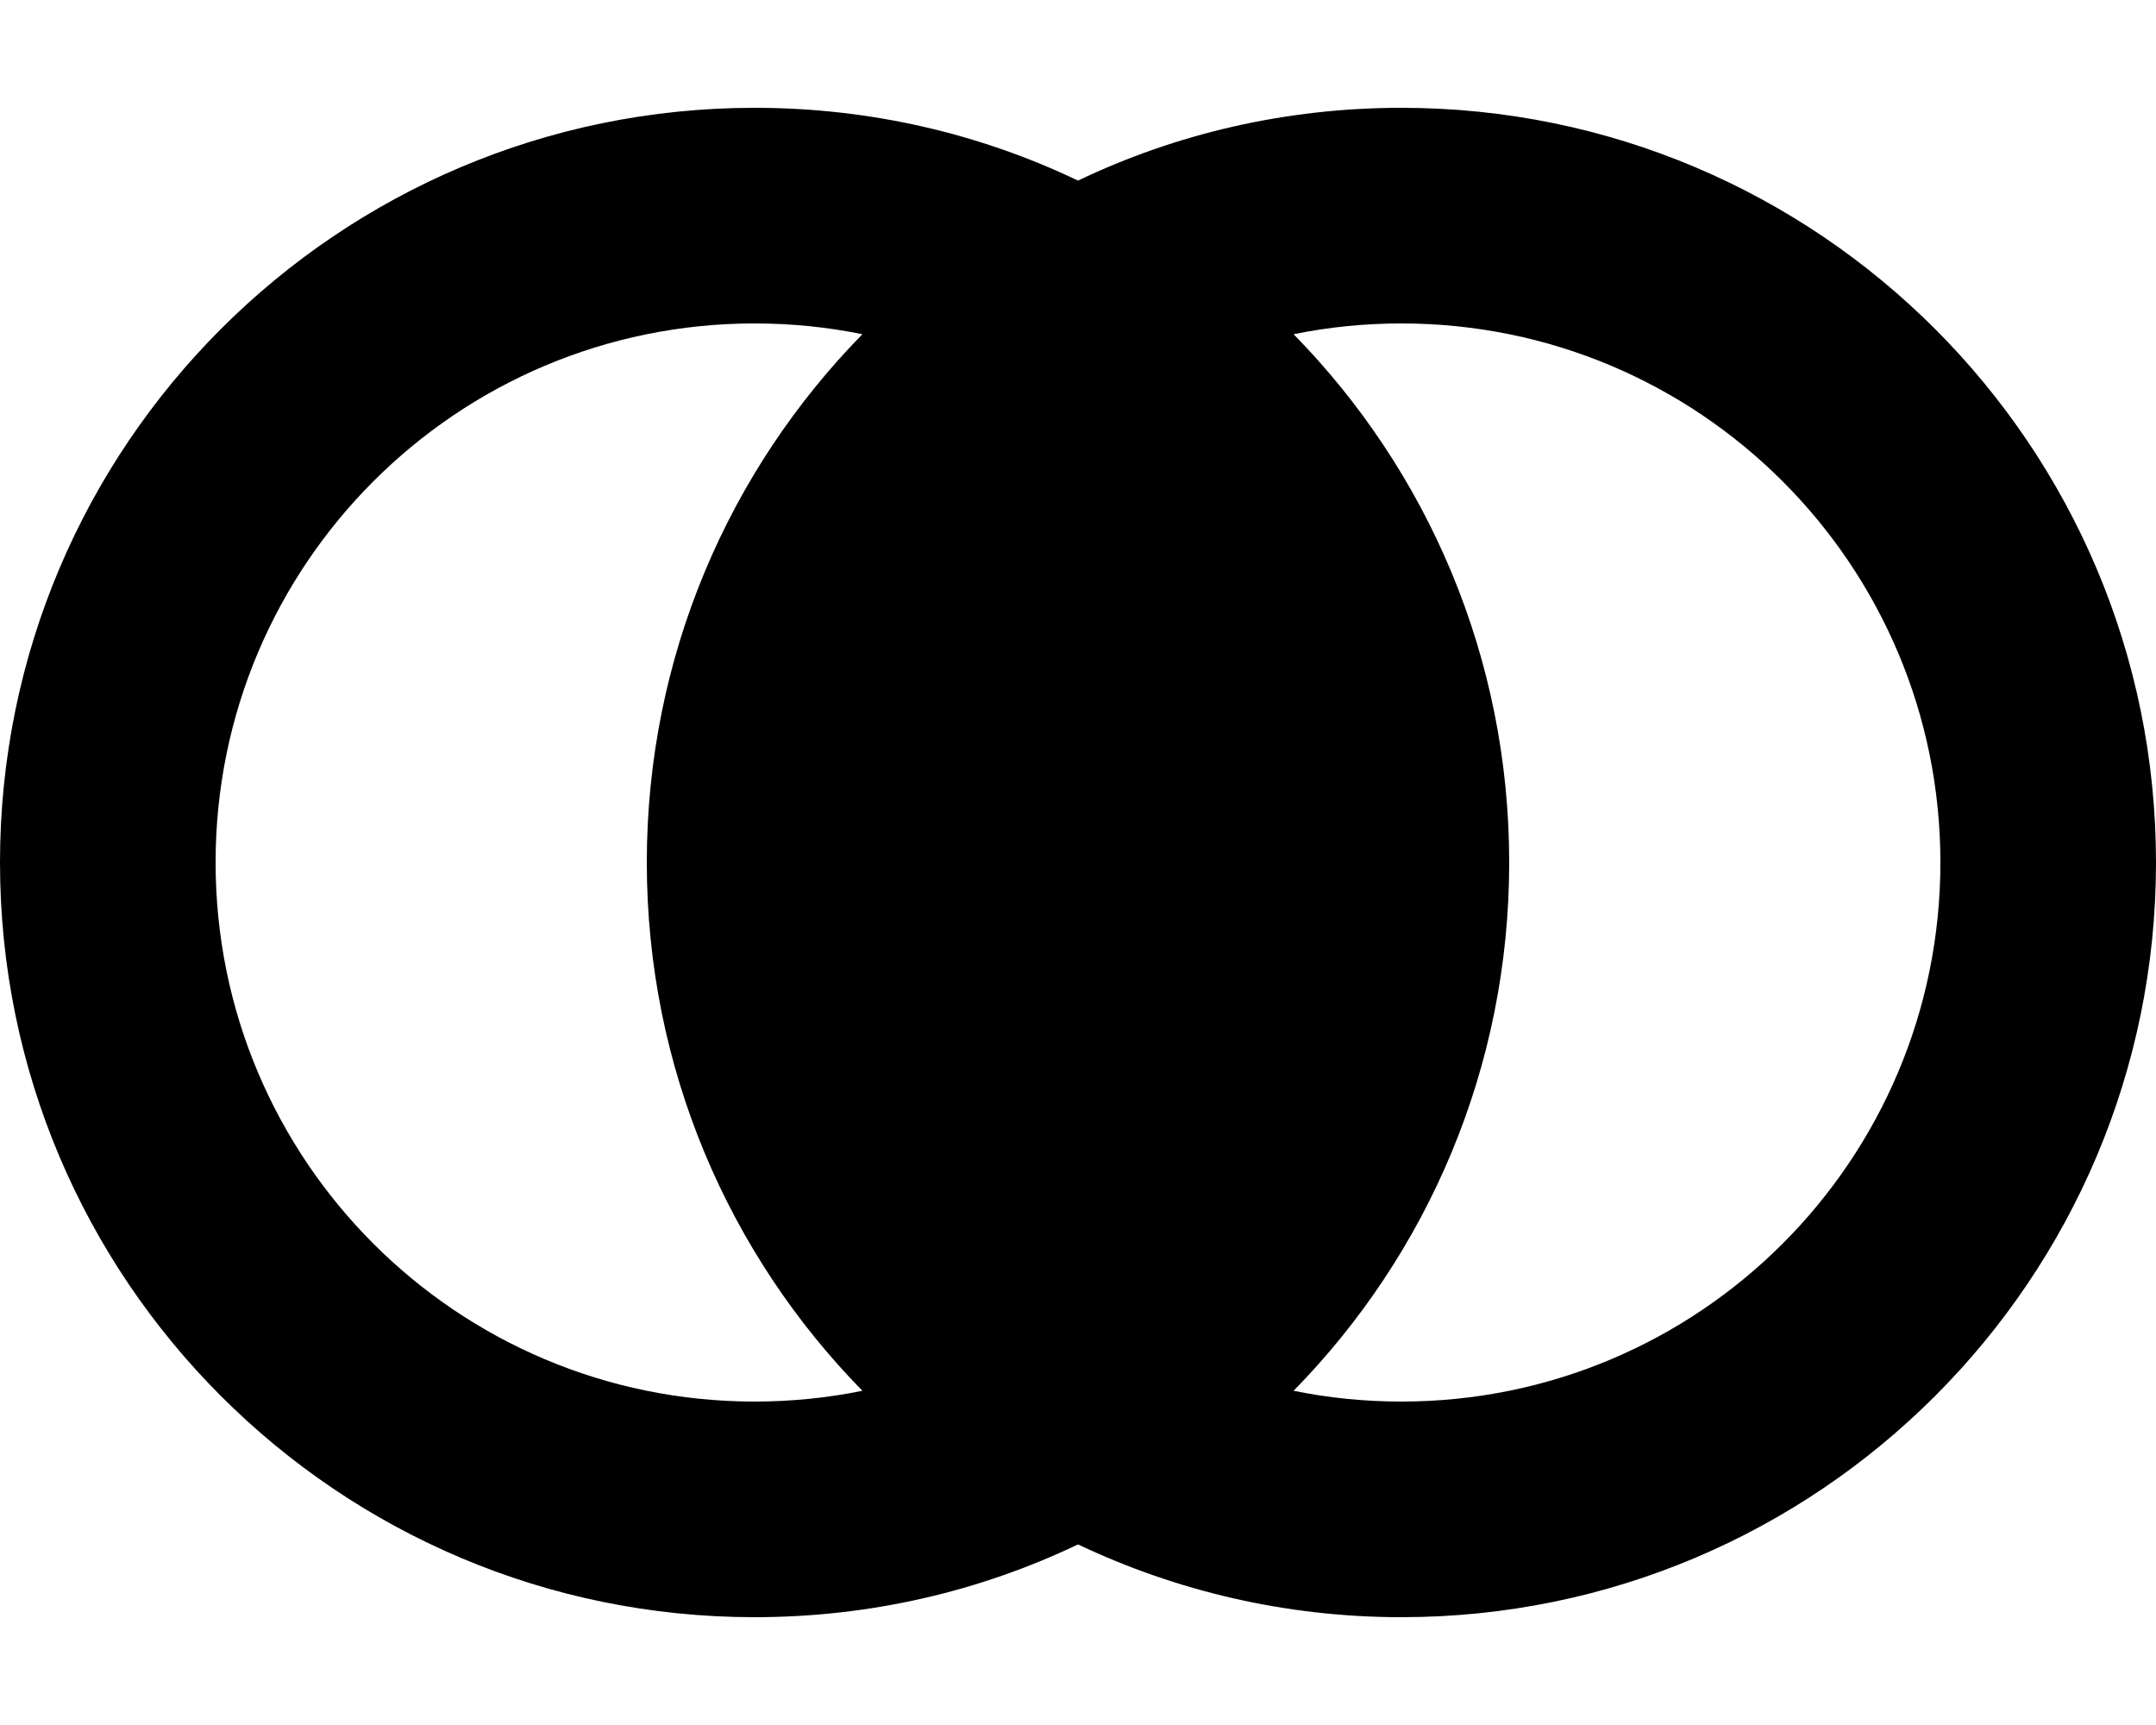 <svg xmlns="http://www.w3.org/2000/svg" viewBox="0 0 640 512"><!--! Font Awesome Pro 7.0.0 by @fontawesome - https://fontawesome.com License - https://fontawesome.com/license (Commercial License) Copyright 2025 Fonticons, Inc. --><path fill="currentColor" d="M224 416c-88.4 0-160-71.6-160-160S135.6 96 224 96c11 0 21.7 1.1 32 3.2-39.6 40.4-64 95.7-64 156.8s24.4 116.4 64 156.8c-10.3 2.1-21.1 3.2-32 3.2zm0 64c34.4 0 66.9-7.7 96-21.6 29.1 13.8 61.6 21.6 96 21.6 123.7 0 224-100.3 224-224S539.7 32 416 32C381.6 32 349.1 39.7 320 53.6 290.9 39.7 258.4 32 224 32 100.3 32 0 132.3 0 256S100.3 480 224 480zM416 96c88.4 0 160 71.6 160 160S504.4 416 416 416c-11 0-21.7-1.1-32-3.2 39.6-40.4 64-95.7 64-156.8S423.6 139.6 384 99.2C394.3 97.1 405 96 416 96z"/></svg>